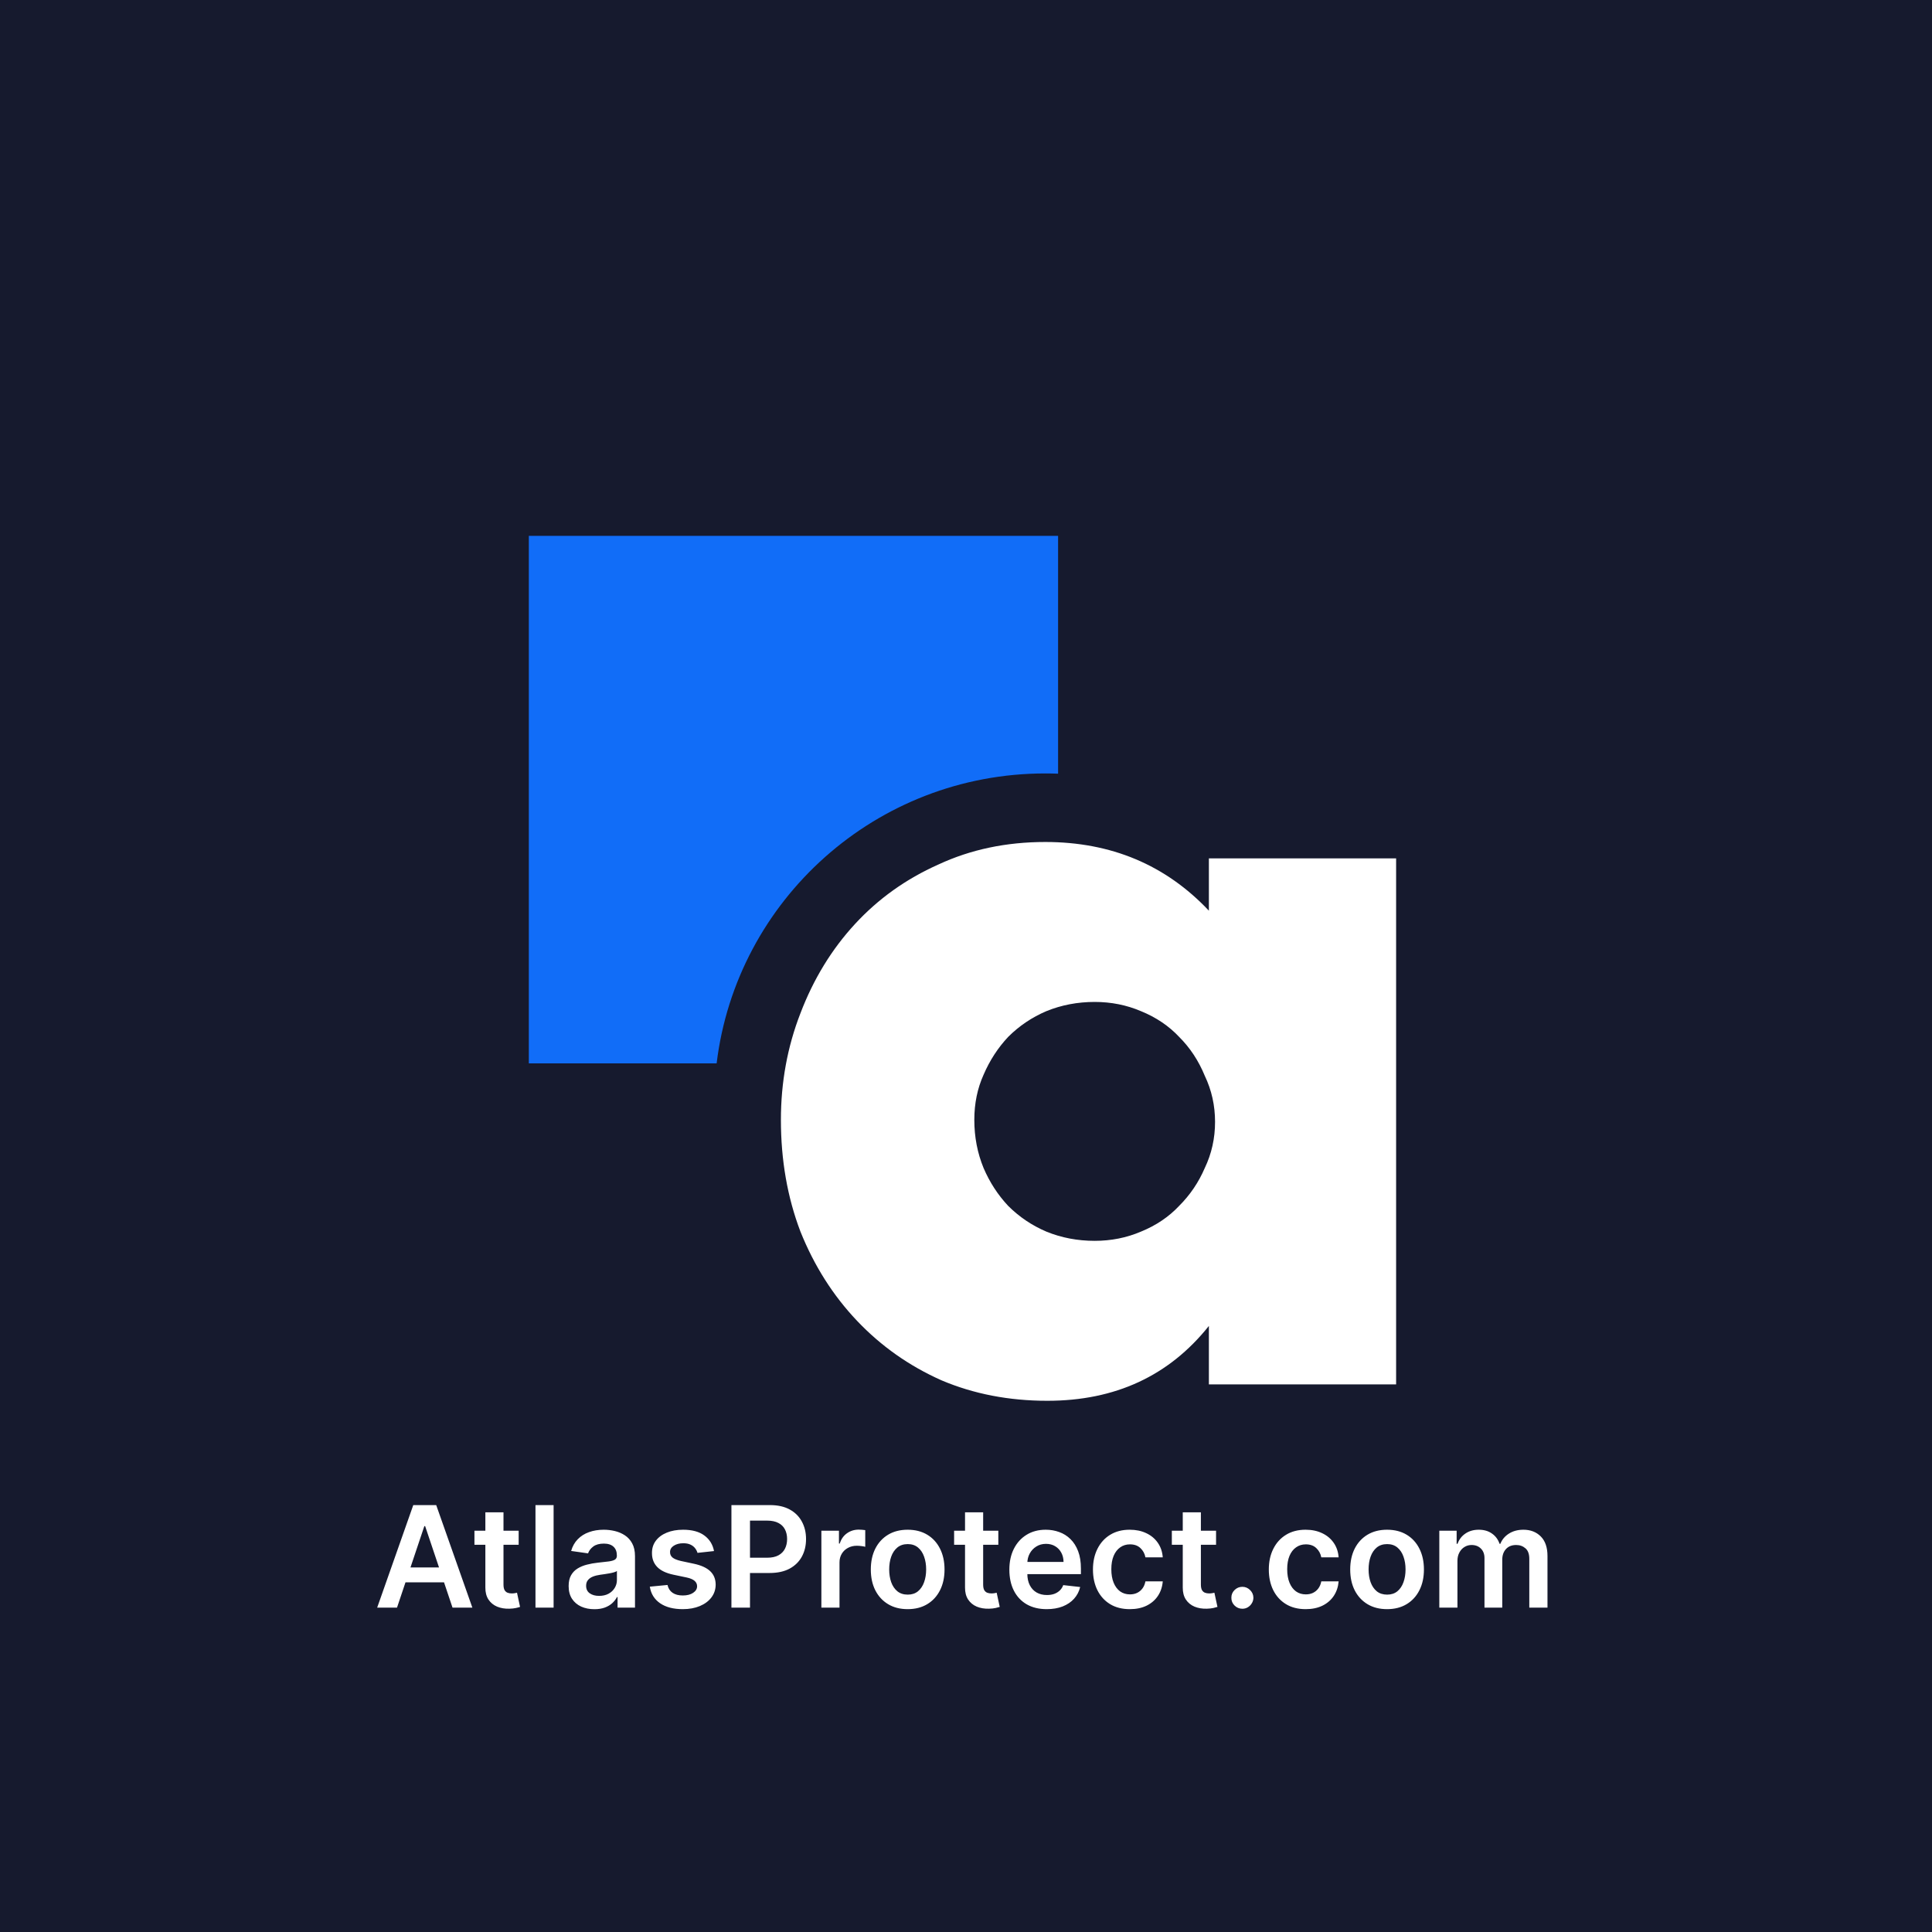 <svg width="1000" height="1000" viewBox="0 0 274 274" fill="none" xmlns="http://www.w3.org/2000/svg">
<rect width="1000" height="1000" fill="#161A2E"/>
<path fill-rule="evenodd" clip-rule="evenodd" d="M150.06 76H75V150.806H101.635C104.447 127.641 124.243 109.691 148.245 109.691C148.853 109.691 149.458 109.703 150.06 109.726V76Z" fill="#116DF8"/>
<path d="M138.18 158.82C138.18 161.243 138.617 163.521 139.493 165.654C140.368 167.69 141.535 169.483 142.994 171.034C144.551 172.585 146.35 173.797 148.393 174.669C150.533 175.542 152.819 175.978 155.25 175.978C157.585 175.978 159.773 175.542 161.816 174.669C163.956 173.797 165.755 172.585 167.214 171.034C168.771 169.483 169.987 167.69 170.862 165.654C171.835 163.618 172.321 161.437 172.321 159.11C172.321 156.784 171.835 154.603 170.862 152.567C169.987 150.434 168.771 148.592 167.214 147.041C165.755 145.49 163.956 144.278 161.816 143.406C159.773 142.534 157.585 142.097 155.25 142.097C152.819 142.097 150.533 142.534 148.393 143.406C146.35 144.278 144.551 145.49 142.994 147.041C141.535 148.592 140.368 150.386 139.493 152.421C138.617 154.36 138.18 156.493 138.18 158.82ZM171.446 121.74H198V196.335H171.446V188.047C165.804 195.124 158.168 198.662 148.539 198.662C143.092 198.662 138.082 197.693 133.511 195.754C128.939 193.718 124.951 190.907 121.547 187.32C118.142 183.733 115.467 179.516 113.522 174.669C111.674 169.822 110.75 164.539 110.75 158.82C110.75 153.488 111.674 148.447 113.522 143.697C115.37 138.85 117.948 134.633 121.255 131.046C124.562 127.459 128.501 124.648 133.073 122.612C137.645 120.48 142.703 119.413 148.247 119.413C157.585 119.413 165.318 122.661 171.446 129.156V121.74Z" fill="white"/>
<path d="M56.303 228H53.49L58.611 213.455H61.864L66.992 228H64.179L60.294 216.438H60.18L56.303 228ZM56.395 222.297H64.065V224.413H56.395V222.297ZM73.558 217.091V219.08H67.286V217.091H73.558ZM68.835 214.477H71.406V224.719C71.406 225.064 71.458 225.33 71.562 225.514C71.671 225.694 71.813 225.817 71.988 225.884C72.163 225.95 72.357 225.983 72.57 225.983C72.731 225.983 72.878 225.971 73.011 225.947C73.148 225.924 73.252 225.902 73.323 225.884L73.756 227.893C73.619 227.941 73.423 227.993 73.167 228.05C72.916 228.107 72.608 228.14 72.244 228.149C71.6 228.168 71.02 228.071 70.504 227.858C69.987 227.64 69.578 227.304 69.275 226.849C68.977 226.395 68.83 225.827 68.835 225.145V214.477ZM78.513 213.455V228H75.942V213.455H78.513ZM84.296 228.22C83.605 228.22 82.982 228.097 82.428 227.851C81.879 227.6 81.443 227.231 81.121 226.743C80.804 226.255 80.646 225.654 80.646 224.939C80.646 224.323 80.759 223.814 80.987 223.412C81.214 223.009 81.524 222.688 81.917 222.446C82.31 222.205 82.753 222.022 83.245 221.899C83.742 221.771 84.256 221.679 84.786 221.622C85.425 221.556 85.944 221.497 86.342 221.445C86.739 221.388 87.028 221.303 87.208 221.189C87.393 221.071 87.485 220.888 87.485 220.642V220.599C87.485 220.064 87.326 219.65 87.009 219.357C86.692 219.063 86.235 218.916 85.638 218.916C85.009 218.916 84.509 219.054 84.14 219.328C83.775 219.603 83.529 219.927 83.401 220.301L81.001 219.96C81.19 219.297 81.503 218.743 81.938 218.298C82.374 217.848 82.906 217.512 83.536 217.29C84.166 217.062 84.862 216.949 85.624 216.949C86.15 216.949 86.673 217.01 87.194 217.134C87.715 217.257 88.191 217.46 88.621 217.744C89.052 218.024 89.398 218.405 89.658 218.888C89.924 219.371 90.056 219.974 90.056 220.699V228H87.585V226.501H87.499C87.343 226.804 87.123 227.089 86.839 227.354C86.559 227.614 86.207 227.825 85.781 227.986C85.359 228.142 84.864 228.22 84.296 228.22ZM84.964 226.331C85.48 226.331 85.927 226.229 86.306 226.026C86.685 225.817 86.976 225.543 87.18 225.202C87.388 224.861 87.492 224.489 87.492 224.087V222.801C87.412 222.867 87.274 222.929 87.08 222.986C86.891 223.043 86.678 223.092 86.441 223.135C86.204 223.178 85.97 223.215 85.738 223.249C85.506 223.282 85.305 223.31 85.134 223.334C84.751 223.386 84.407 223.471 84.104 223.589C83.801 223.708 83.562 223.874 83.387 224.087C83.212 224.295 83.124 224.565 83.124 224.896C83.124 225.37 83.297 225.727 83.643 225.969C83.988 226.21 84.429 226.331 84.964 226.331ZM101.263 219.974L98.92 220.23C98.853 219.993 98.737 219.771 98.572 219.562C98.411 219.354 98.193 219.186 97.918 219.058C97.644 218.93 97.308 218.866 96.91 218.866C96.375 218.866 95.925 218.982 95.56 219.214C95.201 219.446 95.023 219.747 95.028 220.116C95.023 220.434 95.139 220.692 95.376 220.891C95.617 221.089 96.015 221.253 96.569 221.381L98.43 221.778C99.462 222.001 100.229 222.354 100.731 222.837C101.237 223.32 101.493 223.952 101.498 224.733C101.493 225.42 101.292 226.026 100.894 226.551C100.501 227.072 99.954 227.479 99.254 227.773C98.553 228.066 97.748 228.213 96.839 228.213C95.504 228.213 94.429 227.934 93.614 227.375C92.8 226.812 92.315 226.028 92.158 225.024L94.665 224.783C94.779 225.275 95.021 225.647 95.39 225.898C95.759 226.149 96.24 226.274 96.832 226.274C97.442 226.274 97.933 226.149 98.302 225.898C98.676 225.647 98.863 225.337 98.863 224.967C98.863 224.655 98.742 224.397 98.501 224.193C98.264 223.99 97.895 223.833 97.393 223.724L95.532 223.334C94.486 223.116 93.711 222.749 93.21 222.233C92.708 221.712 92.459 221.054 92.464 220.259C92.459 219.586 92.641 219.004 93.011 218.511C93.385 218.014 93.903 217.631 94.566 217.361C95.234 217.086 96.003 216.949 96.874 216.949C98.153 216.949 99.159 217.221 99.893 217.766C100.631 218.31 101.088 219.046 101.263 219.974ZM103.732 228V213.455H109.186C110.304 213.455 111.241 213.663 111.999 214.08C112.761 214.496 113.336 215.069 113.724 215.798C114.117 216.523 114.314 217.347 114.314 218.27C114.314 219.203 114.117 220.031 113.724 220.756C113.331 221.48 112.751 222.051 111.984 222.467C111.217 222.879 110.273 223.085 109.151 223.085H105.536V220.919H108.795C109.449 220.919 109.984 220.805 110.401 220.578C110.817 220.351 111.125 220.038 111.324 219.641C111.527 219.243 111.629 218.786 111.629 218.27C111.629 217.754 111.527 217.299 111.324 216.906C111.125 216.513 110.815 216.208 110.393 215.99C109.977 215.768 109.439 215.656 108.781 215.656H106.366V228H103.732ZM116.489 228V217.091H118.982V218.909H119.096C119.294 218.279 119.635 217.794 120.118 217.453C120.606 217.107 121.162 216.935 121.787 216.935C121.929 216.935 122.088 216.942 122.263 216.956C122.443 216.965 122.592 216.982 122.711 217.006V219.371C122.602 219.333 122.429 219.3 122.192 219.271C121.96 219.238 121.735 219.222 121.517 219.222C121.049 219.222 120.627 219.323 120.253 219.527C119.884 219.726 119.593 220.003 119.38 220.358C119.167 220.713 119.06 221.123 119.06 221.587V228H116.489ZM128.728 228.213C127.663 228.213 126.739 227.979 125.958 227.51C125.177 227.041 124.571 226.385 124.14 225.543C123.714 224.7 123.501 223.715 123.501 222.588C123.501 221.461 123.714 220.474 124.14 219.626C124.571 218.779 125.177 218.121 125.958 217.652C126.739 217.183 127.663 216.949 128.728 216.949C129.793 216.949 130.717 217.183 131.498 217.652C132.279 218.121 132.883 218.779 133.309 219.626C133.74 220.474 133.955 221.461 133.955 222.588C133.955 223.715 133.74 224.7 133.309 225.543C132.883 226.385 132.279 227.041 131.498 227.51C130.717 227.979 129.793 228.213 128.728 228.213ZM128.742 226.153C129.32 226.153 129.803 225.995 130.191 225.678C130.579 225.356 130.868 224.925 131.058 224.385C131.252 223.845 131.349 223.244 131.349 222.581C131.349 221.913 131.252 221.31 131.058 220.77C130.868 220.225 130.579 219.792 130.191 219.47C129.803 219.148 129.32 218.987 128.742 218.987C128.15 218.987 127.658 219.148 127.265 219.47C126.877 219.792 126.585 220.225 126.391 220.77C126.202 221.31 126.107 221.913 126.107 222.581C126.107 223.244 126.202 223.845 126.391 224.385C126.585 224.925 126.877 225.356 127.265 225.678C127.658 225.995 128.15 226.153 128.742 226.153ZM141.585 217.091V219.08H135.314V217.091H141.585ZM136.862 214.477H139.433V224.719C139.433 225.064 139.485 225.33 139.589 225.514C139.698 225.694 139.84 225.817 140.015 225.884C140.19 225.95 140.385 225.983 140.598 225.983C140.759 225.983 140.905 225.971 141.038 225.947C141.175 225.924 141.279 225.902 141.35 225.884L141.784 227.893C141.646 227.941 141.45 227.993 141.194 228.05C140.943 228.107 140.636 228.14 140.271 228.149C139.627 228.168 139.047 228.071 138.531 227.858C138.015 227.64 137.605 227.304 137.302 226.849C137.004 226.395 136.857 225.827 136.862 225.145V214.477ZM148.447 228.213C147.354 228.213 146.409 227.986 145.614 227.531C144.823 227.072 144.214 226.423 143.788 225.585C143.362 224.742 143.149 223.75 143.149 222.609C143.149 221.487 143.362 220.502 143.788 219.655C144.219 218.803 144.821 218.14 145.592 217.666C146.364 217.188 147.271 216.949 148.312 216.949C148.985 216.949 149.619 217.058 150.216 217.276C150.817 217.489 151.348 217.82 151.807 218.27C152.271 218.72 152.635 219.293 152.901 219.989C153.166 220.68 153.298 221.504 153.298 222.46V223.249H144.357V221.516H150.834C150.829 221.023 150.723 220.585 150.514 220.202C150.306 219.813 150.015 219.508 149.641 219.286C149.271 219.063 148.84 218.952 148.348 218.952C147.822 218.952 147.361 219.08 146.963 219.335C146.565 219.586 146.255 219.918 146.033 220.33C145.815 220.737 145.704 221.184 145.699 221.672V223.185C145.699 223.819 145.815 224.364 146.047 224.818C146.279 225.268 146.603 225.614 147.02 225.855C147.437 226.092 147.924 226.21 148.483 226.21C148.857 226.21 149.196 226.158 149.499 226.054C149.802 225.945 150.064 225.786 150.287 225.578C150.509 225.37 150.678 225.112 150.791 224.804L153.192 225.074C153.04 225.708 152.751 226.262 152.325 226.736C151.904 227.205 151.364 227.569 150.706 227.83C150.048 228.085 149.295 228.213 148.447 228.213ZM160.232 228.213C159.143 228.213 158.208 227.974 157.426 227.496C156.65 227.018 156.051 226.357 155.63 225.514C155.213 224.667 155.005 223.691 155.005 222.588C155.005 221.48 155.218 220.502 155.644 219.655C156.07 218.803 156.671 218.14 157.448 217.666C158.229 217.188 159.152 216.949 160.218 216.949C161.103 216.949 161.887 217.112 162.569 217.439C163.255 217.761 163.802 218.218 164.209 218.81C164.616 219.397 164.848 220.083 164.905 220.869H162.448C162.348 220.344 162.112 219.906 161.738 219.555C161.368 219.2 160.873 219.023 160.253 219.023C159.728 219.023 159.266 219.165 158.868 219.449C158.471 219.728 158.16 220.131 157.938 220.656C157.72 221.182 157.611 221.812 157.611 222.545C157.611 223.289 157.72 223.928 157.938 224.463C158.156 224.993 158.461 225.403 158.854 225.692C159.252 225.976 159.718 226.118 160.253 226.118C160.632 226.118 160.971 226.047 161.269 225.905C161.572 225.758 161.825 225.547 162.029 225.273C162.232 224.998 162.372 224.664 162.448 224.271H164.905C164.844 225.043 164.616 225.727 164.223 226.324C163.83 226.916 163.295 227.38 162.618 227.716C161.941 228.047 161.146 228.213 160.232 228.213ZM172.464 217.091V219.08H166.192V217.091H172.464ZM167.741 214.477H170.312V224.719C170.312 225.064 170.364 225.33 170.468 225.514C170.577 225.694 170.719 225.817 170.894 225.884C171.069 225.95 171.263 225.983 171.477 225.983C171.638 225.983 171.784 225.971 171.917 225.947C172.054 225.924 172.158 225.902 172.229 225.884L172.663 227.893C172.525 227.941 172.329 227.993 172.073 228.05C171.822 228.107 171.514 228.14 171.15 228.149C170.506 228.168 169.926 228.071 169.41 227.858C168.894 227.64 168.484 227.304 168.181 226.849C167.883 226.395 167.736 225.827 167.741 225.145V214.477ZM176.198 228.156C175.767 228.156 175.398 228.005 175.09 227.702C174.782 227.399 174.631 227.029 174.635 226.594C174.631 226.168 174.782 225.803 175.09 225.5C175.398 225.197 175.767 225.045 176.198 225.045C176.614 225.045 176.977 225.197 177.284 225.5C177.597 225.803 177.756 226.168 177.76 226.594C177.756 226.883 177.68 227.145 177.533 227.382C177.391 227.619 177.202 227.808 176.965 227.95C176.733 228.088 176.477 228.156 176.198 228.156ZM185.173 228.213C184.084 228.213 183.149 227.974 182.368 227.496C181.591 227.018 180.992 226.357 180.571 225.514C180.154 224.667 179.946 223.691 179.946 222.588C179.946 221.48 180.159 220.502 180.585 219.655C181.011 218.803 181.613 218.14 182.389 217.666C183.17 217.188 184.094 216.949 185.159 216.949C186.045 216.949 186.828 217.112 187.51 217.439C188.196 217.761 188.743 218.218 189.151 218.81C189.558 219.397 189.79 220.083 189.847 220.869H187.389C187.29 220.344 187.053 219.906 186.679 219.555C186.31 219.2 185.815 219.023 185.195 219.023C184.669 219.023 184.207 219.165 183.81 219.449C183.412 219.728 183.102 220.131 182.879 220.656C182.661 221.182 182.553 221.812 182.553 222.545C182.553 223.289 182.661 223.928 182.879 224.463C183.097 224.993 183.402 225.403 183.795 225.692C184.193 225.976 184.66 226.118 185.195 226.118C185.573 226.118 185.912 226.047 186.21 225.905C186.513 225.758 186.767 225.547 186.97 225.273C187.174 224.998 187.313 224.664 187.389 224.271H189.847C189.785 225.043 189.558 225.727 189.165 226.324C188.772 226.916 188.237 227.38 187.56 227.716C186.883 228.047 186.087 228.213 185.173 228.213ZM196.716 228.213C195.651 228.213 194.728 227.979 193.946 227.51C193.165 227.041 192.559 226.385 192.128 225.543C191.702 224.7 191.489 223.715 191.489 222.588C191.489 221.461 191.702 220.474 192.128 219.626C192.559 218.779 193.165 218.121 193.946 217.652C194.728 217.183 195.651 216.949 196.716 216.949C197.782 216.949 198.705 217.183 199.486 217.652C200.267 218.121 200.871 218.779 201.297 219.626C201.728 220.474 201.944 221.461 201.944 222.588C201.944 223.715 201.728 224.7 201.297 225.543C200.871 226.385 200.267 227.041 199.486 227.51C198.705 227.979 197.782 228.213 196.716 228.213ZM196.73 226.153C197.308 226.153 197.791 225.995 198.179 225.678C198.568 225.356 198.856 224.925 199.046 224.385C199.24 223.845 199.337 223.244 199.337 222.581C199.337 221.913 199.24 221.31 199.046 220.77C198.856 220.225 198.568 219.792 198.179 219.47C197.791 219.148 197.308 218.987 196.73 218.987C196.139 218.987 195.646 219.148 195.253 219.47C194.865 219.792 194.574 220.225 194.38 220.77C194.19 221.31 194.096 221.913 194.096 222.581C194.096 223.244 194.19 223.845 194.38 224.385C194.574 224.925 194.865 225.356 195.253 225.678C195.646 225.995 196.139 226.153 196.73 226.153ZM204.126 228V217.091H206.583V218.945H206.711C206.938 218.32 207.315 217.832 207.84 217.482C208.366 217.126 208.993 216.949 209.722 216.949C210.461 216.949 211.084 217.129 211.59 217.489C212.102 217.844 212.461 218.329 212.67 218.945H212.783C213.025 218.339 213.432 217.856 214.005 217.496C214.583 217.131 215.267 216.949 216.058 216.949C217.061 216.949 217.88 217.266 218.515 217.901C219.149 218.535 219.467 219.461 219.467 220.678V228H216.888V221.075C216.888 220.398 216.709 219.903 216.349 219.591C215.989 219.274 215.549 219.115 215.028 219.115C214.407 219.115 213.922 219.309 213.572 219.697C213.226 220.081 213.053 220.58 213.053 221.196V228H210.532V220.969C210.532 220.405 210.362 219.955 210.021 219.619C209.684 219.283 209.244 219.115 208.7 219.115C208.33 219.115 207.994 219.21 207.691 219.399C207.388 219.584 207.147 219.847 206.967 220.188C206.787 220.524 206.697 220.917 206.697 221.366V228H204.126Z" fill="white"/>
</svg>

